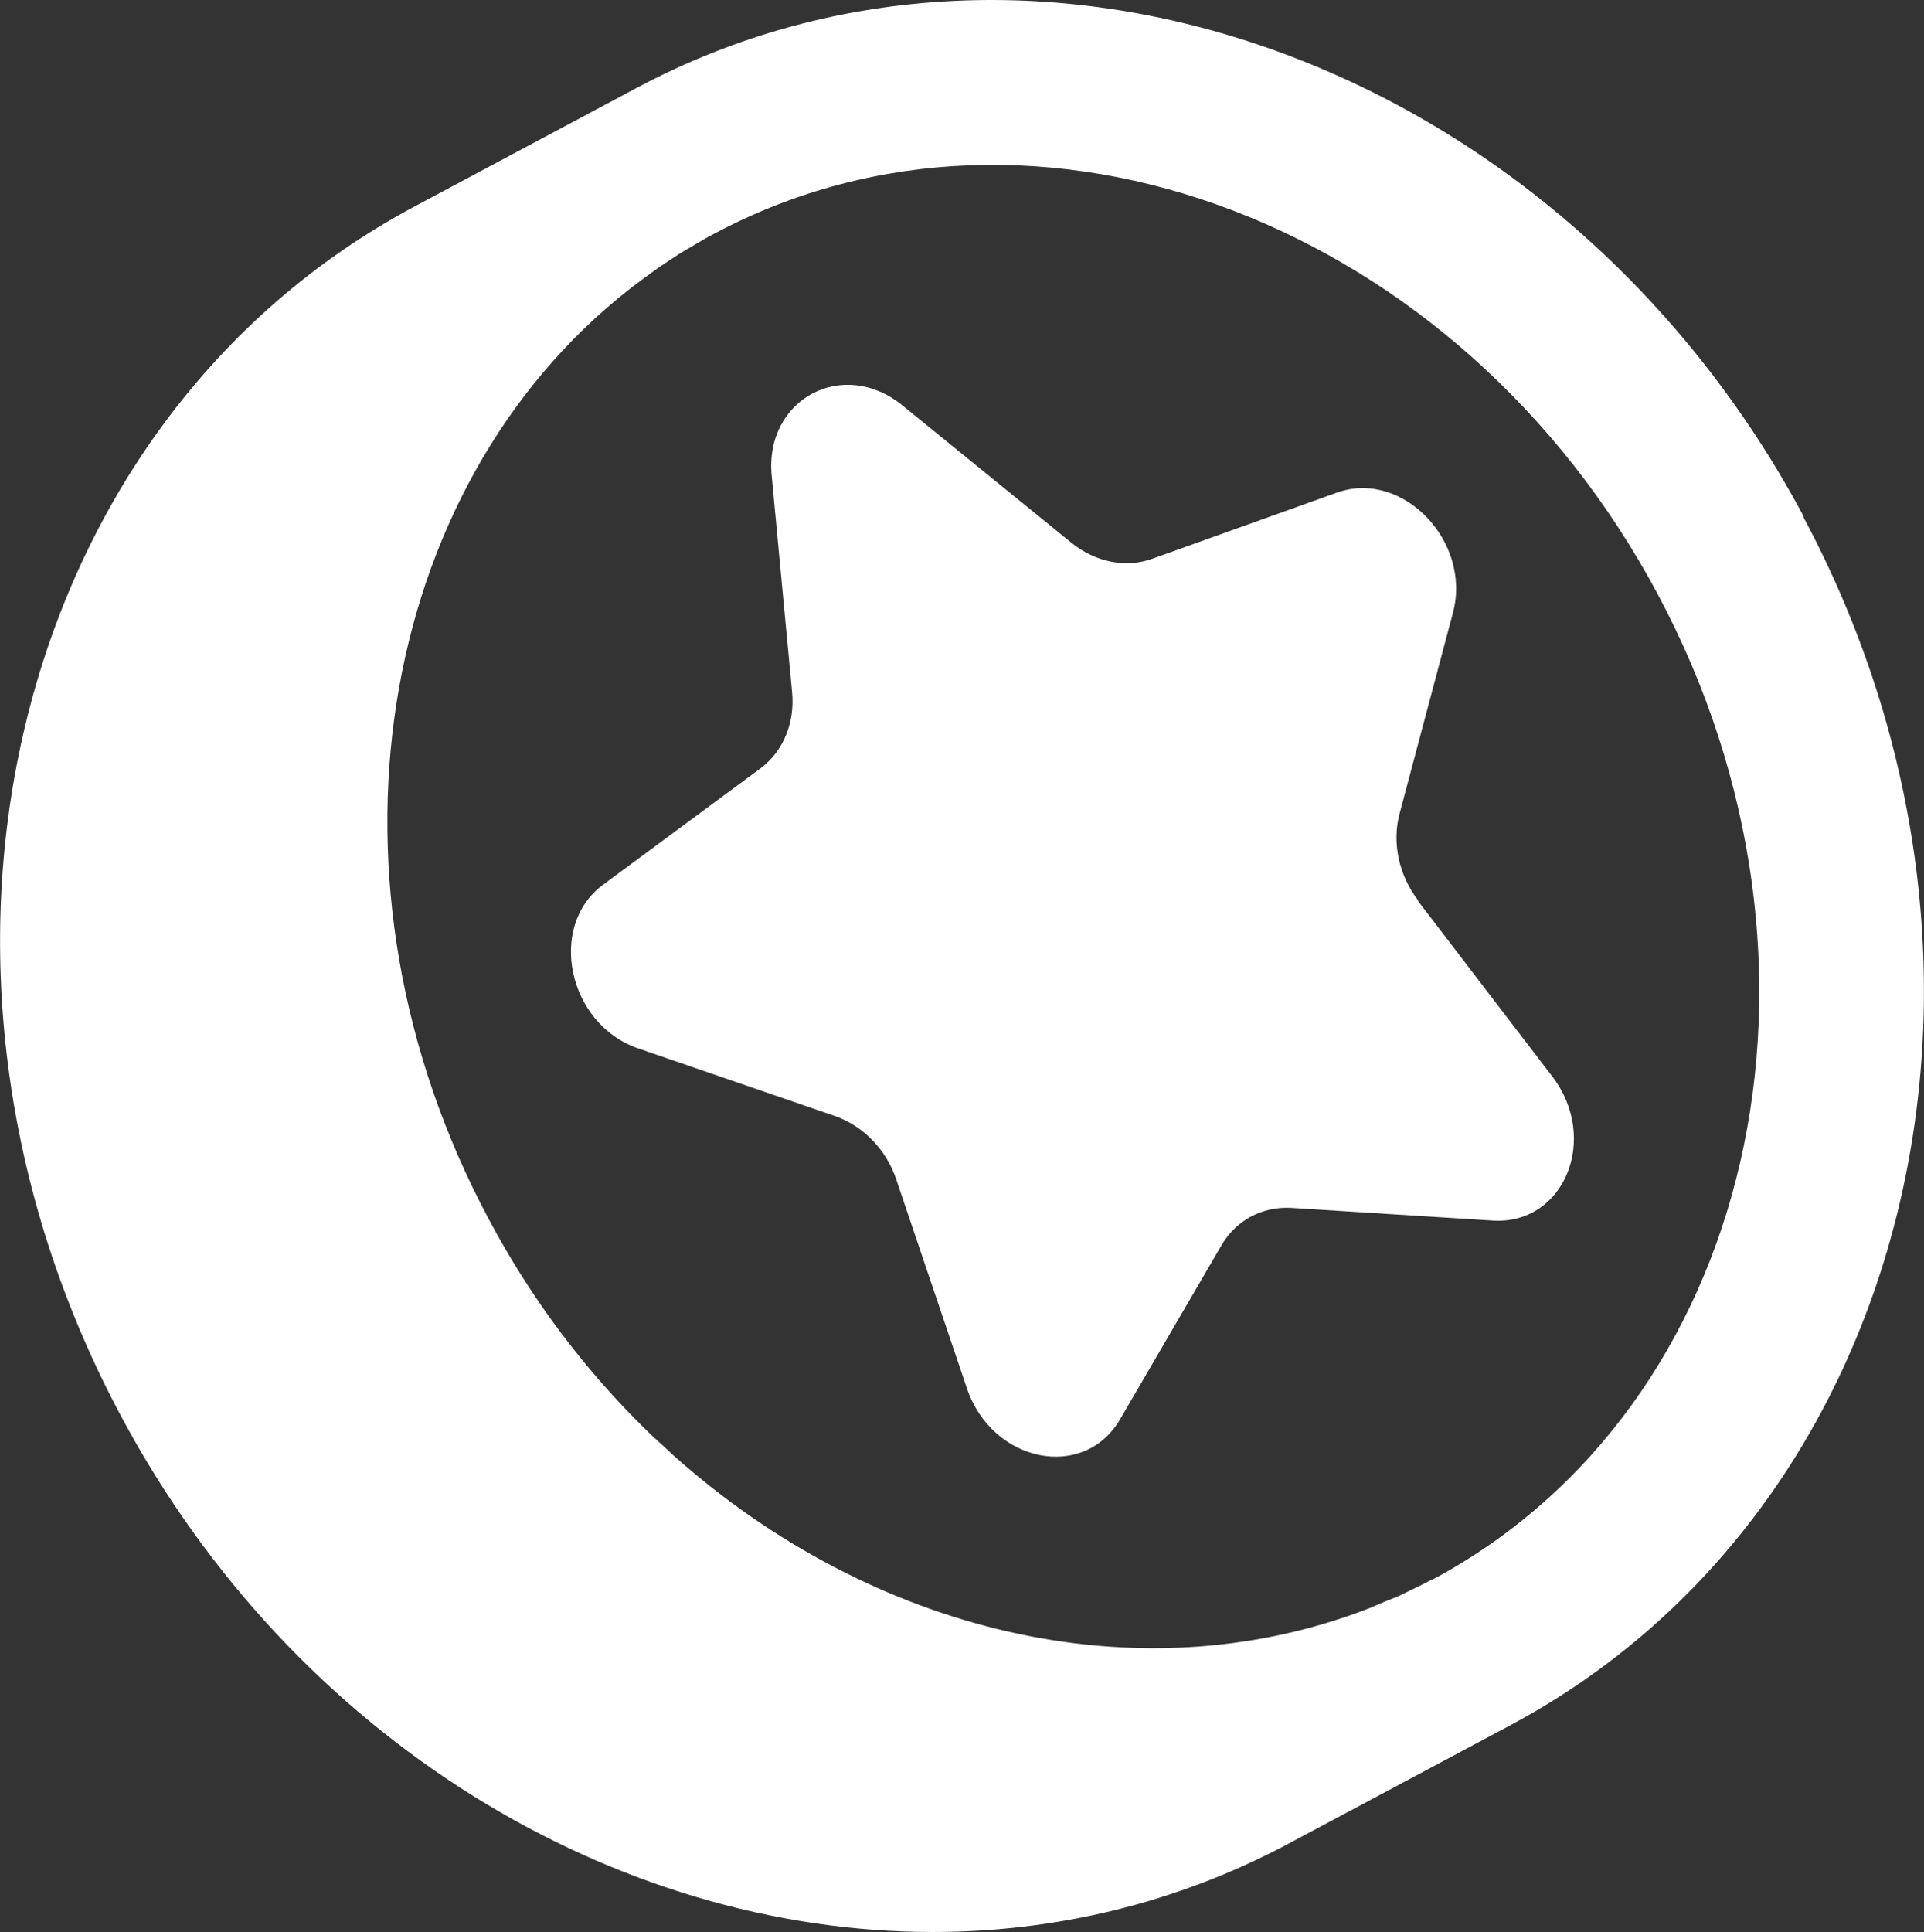 <svg viewBox="0 0 50.04 50.24" xmlns="http://www.w3.org/2000/svg" data-sanitized-data-name="Layer 2" data-name="Layer 2" id="Layer_2">
  <rect x="0" y="0" width="50.04" height="50.24" fill="#333333" stroke="none"/>
  <defs>
    <style>
      .cls-1 {
        fill: #fff;
        stroke-width: 0px;
      }
    </style>
  </defs>
  <g data-sanitized-data-name="Layer 1" data-name="Layer 1" id="Layer_1-2">
    <path d="M46.91,13.43C40.64,1.7,27.02-3.3,16.55,2.29c0,0,0,0,0,0,0,0,0,0,0,0l-5.77,3.08C.29,10.97-3.13,25.07,3.14,36.81c4.52,8.47,12.88,13.43,21.12,13.43,3.17,0,6.33-.74,9.24-2.29l5.77-3.08s0,0,0,0c0,0,0,0,0,0,10.48-5.59,13.9-19.69,7.63-31.43ZM37.25,41.07c-.2.11-.41.21-.62.31-.06.03-.12.06-.18.09-.13.06-.26.11-.39.16-.14.06-.28.12-.42.18-.04.02-.09.03-.13.05-5.94,2.26-12.83.59-17.98-4-.1-.09-.19-.18-.28-.26-.14-.13-.28-.25-.41-.38-1.6-1.56-3.01-3.41-4.13-5.52-4.67-8.74-2.94-19,3.66-24.18.02-.01.04-.03.05-.04.21-.16.43-.32.65-.48.04-.03.09-.06.13-.09.2-.13.4-.27.6-.39.06-.04.13-.07.19-.11.19-.11.38-.23.58-.33,8.39-4.48,19.4-.27,24.55,9.38,5.15,9.65,2.52,21.14-5.87,25.62ZM36.88,23.41c-.5-.65-.68-1.5-.48-2.25l1.39-5.23c.49-1.86-1.32-3.73-3.02-3.12l-4.8,1.72c-.69.25-1.48.09-2.11-.42l-4.38-3.56c-1.55-1.27-3.6-.17-3.41,1.82l.53,5.62c.08.8-.23,1.55-.82,1.99l-4.1,3.03c-1.45,1.08-.91,3.62.91,4.25l5.12,1.76c.73.25,1.34.87,1.6,1.65l1.84,5.44c.66,1.93,3.04,2.41,3.98.8l2.64-4.53c.38-.65,1.06-1.01,1.81-.97l5.24.33c1.86.12,2.79-2.13,1.55-3.75l-3.49-4.56Z" class="cls-1"></path>
  </g>
</svg>